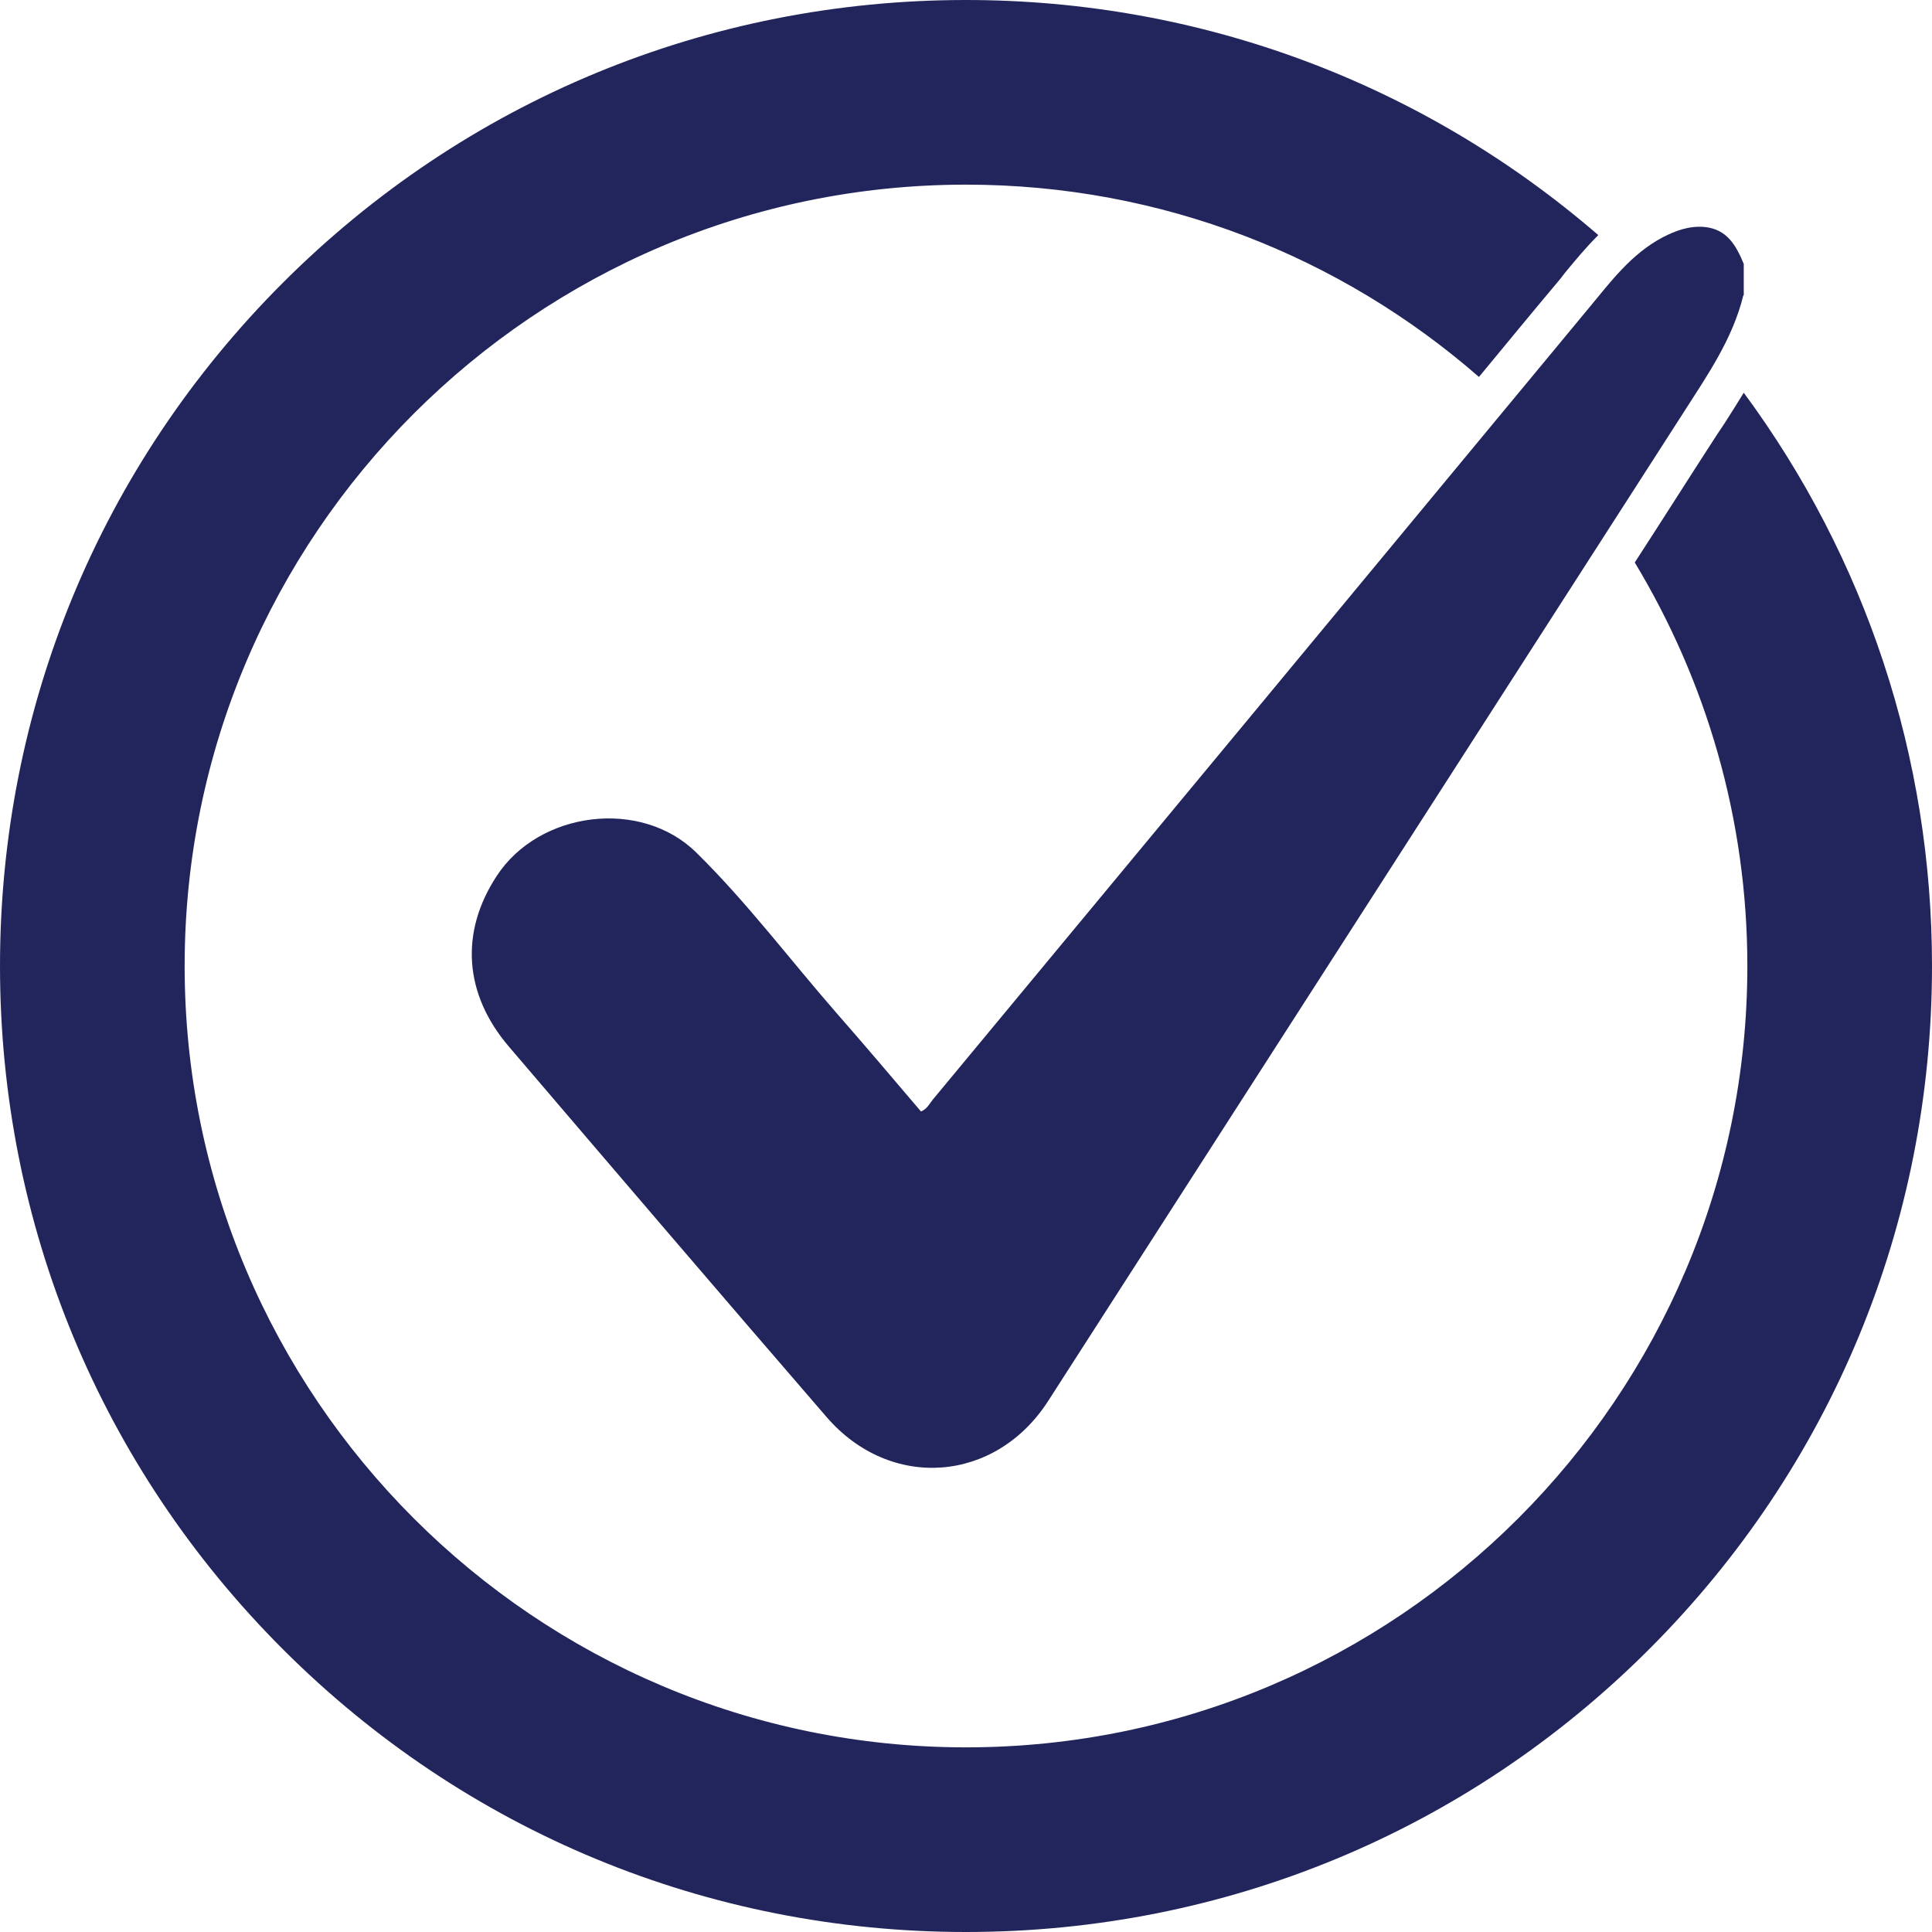 <svg xmlns="http://www.w3.org/2000/svg" xmlns:xlink="http://www.w3.org/1999/xlink" id="Layer_1" x="0px" y="0px" viewBox="0 0 429 429" style="enable-background:new 0 0 429 429;" xml:space="preserve">
<style type="text/css">
	.st0{fill:#22255B;}
</style>
<g>
	<path class="st0" d="M387.1,65.6c-2.4,9.8-8.1,17.9-13.4,26.2c-47,73.1-93.9,146.1-140.9,219.2c-11.7,18.3-35.1,20.1-49.3,3.6   c-23.6-27.3-47.1-54.8-70.5-82.2c-10-11.7-10.9-25.4-2.7-37.9c9.4-14.4,32-17.3,44.3-5.2c11.3,11.1,20.8,23.8,31.2,35.7   c6.3,7.2,12.5,14.5,18.7,21.8c1.3-0.5,1.9-1.7,2.6-2.6c48.6-58.6,97.2-117.2,145.7-175.8c4.9-5.9,9.4-12,16.4-15.7   c2.9-1.5,5.9-2.6,9.3-2.3c5,0.5,7,4.1,8.7,8.2V65.6z"></path>
	<path class="st0" d="M367.9,84.1c2.6-4,5.1-7.9,7.1-11.9c-2.3-2.6-4.6-5.1-7-7.5c-2.3,2.1-4.4,4.7-6.7,7.5   c-0.5,0.6-1.1,1.3-1.6,1.9c-6.1,7.4-12.2,14.8-18.3,22.2c3.7,4,7.3,8.2,10.6,12.5c4.7-7.3,9.4-14.6,14.1-21.9   C366.7,86,367.3,85,367.9,84.1"></path>
	<path class="st0" d="M387.2,87.2c-1.4,2.3-2.8,4.5-4.2,6.7c-0.6,0.9-1.2,1.8-1.8,2.7c-6.1,9.4-12.1,18.9-18.2,28.3   c15.8,26.2,25,56.8,25,89.6c0,95.7-77.8,173.5-173.5,173.5S41,310.2,41,214.5S118.8,41,214.5,41c43.6,0,83.4,16.1,113.9,42.7   c5.8-7,11.6-14.1,17.5-21.1c0.5-0.6,1-1.2,1.5-1.9c2.3-2.8,4.7-5.7,7.5-8.5C315.9,18.5,266.6,0,214.5,0   C157.2,0,103.3,22.3,62.8,62.8C22.3,103.3,0,157.2,0,214.5s22.3,111.2,62.8,151.7c40.5,40.5,94.4,62.8,151.7,62.8   s111.2-22.3,151.7-62.8c40.5-40.5,62.8-94.4,62.8-151.7C429,168.1,414.3,123.9,387.2,87.2"></path>
</g>
</svg>